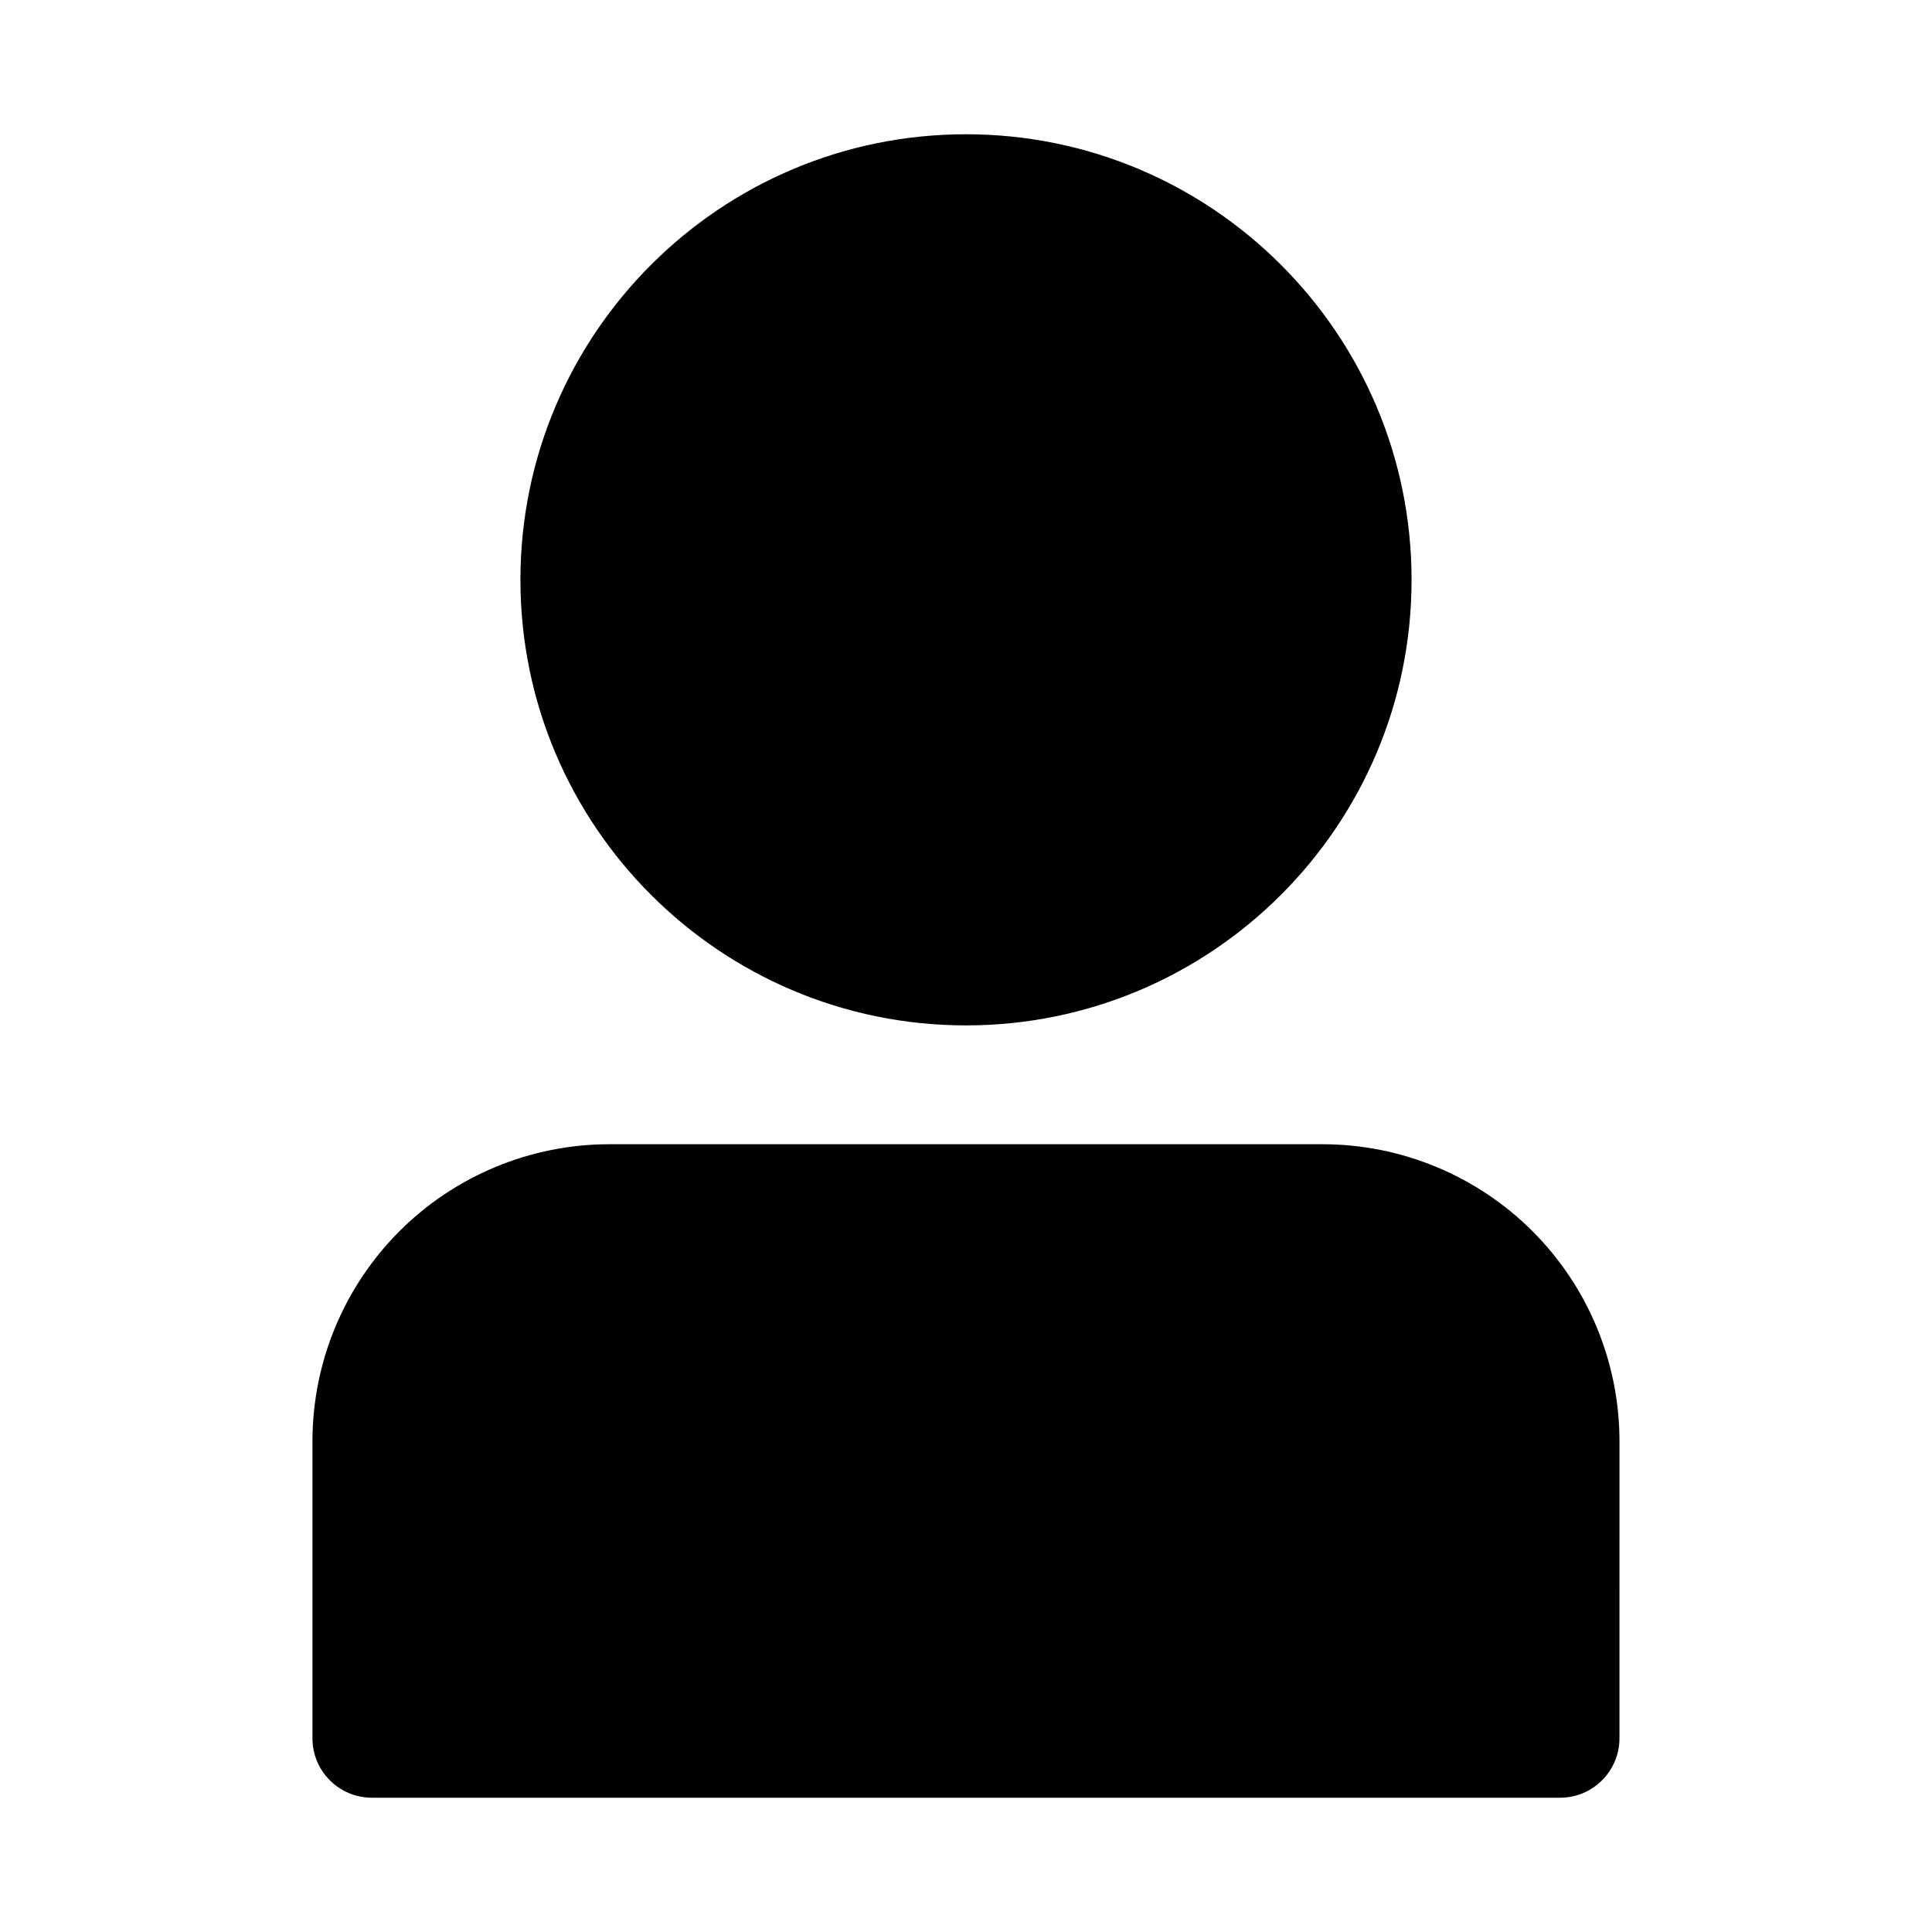 <?xml version="1.0" encoding="UTF-8"?>
<!-- Uploaded to: SVG Repo, www.svgrepo.com, Generator: SVG Repo Mixer Tools -->
<svg fill="#000000" width="800px" height="800px" version="1.1" viewBox="144 144 512 512" xmlns="http://www.w3.org/2000/svg">
 <path d="m573.18 525.95c0-20.875-8.297-40.902-23.051-55.668-14.766-14.754-34.793-23.051-55.672-23.051h-188.93c-20.879 0-40.902 8.297-55.672 23.051-14.754 14.766-23.051 34.793-23.051 55.668v78.723c0 8.691 7.055 15.742 15.746 15.742h314.88c8.691 0 15.746-7.051 15.746-15.742zm-173.18-346.37c-65.168 0-118.08 52.914-118.08 118.08 0 65.164 52.914 118.08 118.08 118.08 65.164 0 118.08-52.914 118.08-118.08 0-65.168-52.914-118.08-118.08-118.08z" fill-rule="evenodd"/>
</svg>